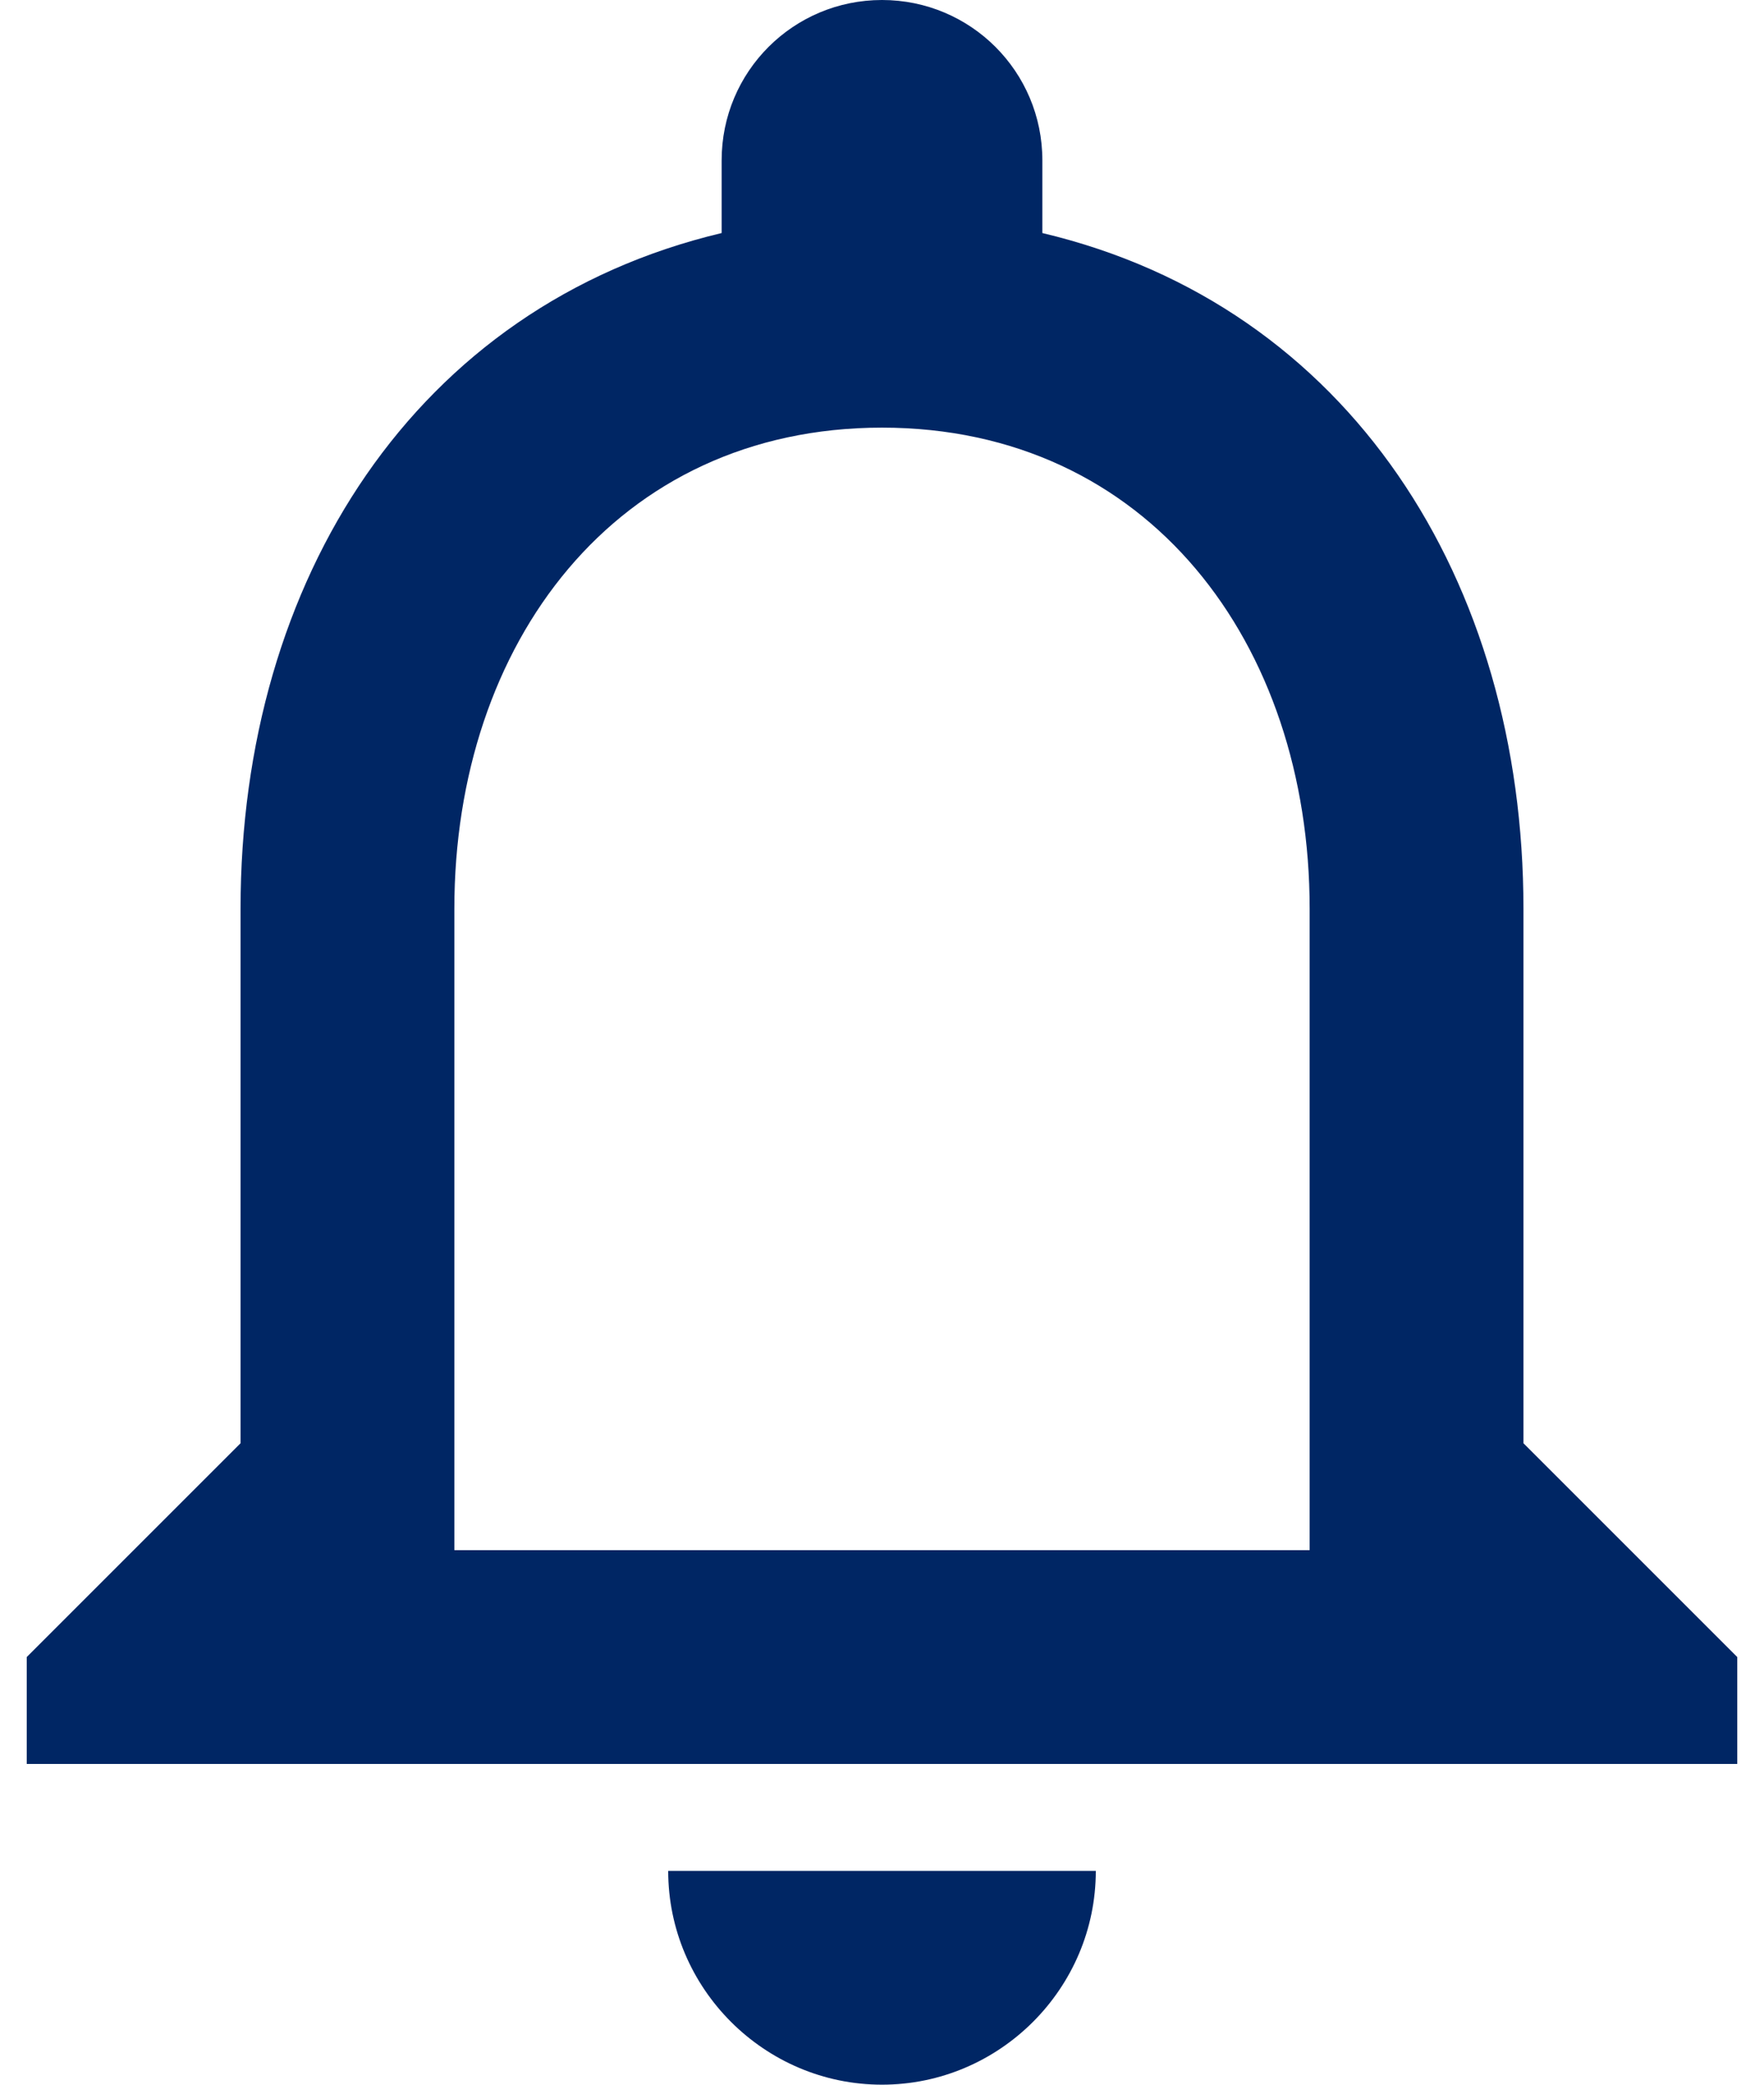 <svg width="44" height="52" viewBox="0 0 44 52" fill="none" xmlns="http://www.w3.org/2000/svg">
<path d="M22 52C24.933 52 27.333 49.6 27.333 46.667H16.667C16.667 49.6 19.067 52 22 52ZM38 36V22.667C38 14.48 33.653 7.627 26 5.813V4C26 1.787 24.213 0 22 0C19.787 0 18 1.787 18 4V5.813C10.373 7.627 6 14.453 6 22.667V36L0.667 41.333V44H43.333V41.333L38 36ZM32.667 38.667H11.333V22.667C11.333 16.053 15.36 10.667 22 10.667C28.64 10.667 32.667 16.053 32.667 22.667V38.667Z" fill="#002664"/>
</svg>
